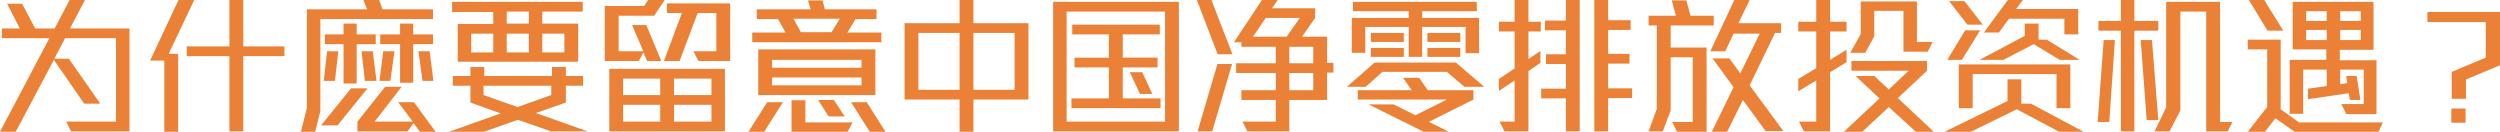 <svg xmlns="http://www.w3.org/2000/svg" viewBox="0 0 668 35.2"><defs><style>.cls-1{fill:#ea8136}</style></defs><path class="cls-1" d="M19 35.1l-1.3-2.6H31V10.2H17.4l-2.9 5.5h3.9l8.4 12h-4.3L14.4 16 4.2 35.2H0l13.2-25H.5V7.6h4.8L1.9 1h4l3.5 6.6h5.2l4-7.6h4.1l-4 7.6h15.9v27.5H19zm26.1-20.7h2.5v20.8h-3.7v-19h-3.8L47.7 0h4.2l-6.8 14.3zM65 15v20.1h-3.7V15H49.9v-2.6h11.4V0H65v12.4h11V15H65zm20.6-9.9v24.6l-1.4 5.5h-3.8l1.6-6.4V2.5h16.1l-1-2.5h4.2l.9 2.5h13.5v2.6H85.5zm4.6 28.4h-4.4l8-9.9h4.4l-8 9.9zm-.7-11.9h-3l.9-7.9h3l-.9 7.9zm5.8-9.8v10.5h-3.5V11.8h-5V9.2h5V6.3h3.5v2.9h5.1v2.6h-5.1zm16.9 23.4l-1.7-2.3-1.6 2.2H95.5v-2.6l7.4-9.3h4.4l-7.2 9.3h10.2l-3.9-5.2h4.2l5.8 7.9h-4.2zM97.5 21.6l-.9-7.9h3l1 7.9h-3zm6.9 0h-3l1-7.9h3l-1.1 7.9zm6-9.8v10.3h-3.5V11.8h-5.3V9.2h5.3V6.3h3.5v2.9h5.3v2.6h-5.3zm2.5 9.8l-1.1-7.9h3l1 7.9h-3zm34.6 13.6l-9.1-3.2-9.1 3.2H120l13.8-4.9-8.1-2.9v-4.5H121v-2.6h4.7v-2.4h3.7v2.4h18.1v-2.4h3.7v2.4h4.6v2.6h-4.6v4.5l-8 2.8 13.8 4.9h-9.4zm-2.6-32.1v3.2h9.6v10.2h-32.2V6.4h9.5V3.2h-11V.5h34.9v2.6h-10.8zM131.8 9h-5.9v5h5.9V9zm15.5 13.9h-18.1v2.5l9.1 3.2 9-3.2v-2.5zm-6-19.8h-5.9v3.2h5.9V3.1zm0 5.9h-5.9v5h5.9V9zm9.5 0h-5.9v5h5.9V9zm24-4.8h-9.5v9.5h6.6l-3-7h3.8l4 9.6h-3.8l-1-2.3-1.2 2.3h-9.1V1.6h10.5l1.1-1.6h4.4l-2.8 4.2zm-12 30.9V18.4h30.9v16.7h-30.9zM176.4 21h-9.9v4.4h9.9V21zm0 7h-9.9v4.5h9.9V28zm10.2-11.7l-1.3-2.6h6.1V3.5h-5l-4.8 12.8h-4.2l4.8-12.8h-4V.9h16.9v15.4h-8.4zm3.5 4.7h-10v4.4h10V21zm0 7h-10v4.5h10V28zm14.1 7.2H200l5-7.9h4.2l-5 7.9zM201 11.3V8.7h8.9l-2-3.6h-5.7V2.5h14.4l-.7-2.4h3.9l.6 2.4h13.8v2.6h-5.6l-2.2 3.6h9.1v2.6h-34.6zm1.6 14.1V13.2h31.3v12.2h-31.3zm27.6-9.4h-23.9v2.1h23.9V16zm0 4.7h-23.9v2.1h23.9v-2.1zm-3.7 14.5h-15v-8.4h3.7v5.9h12.6l-1.3 2.5zM212 5l2 3.6h8.2l2.2-3.6H212zm9.4 26.1l-2.8-4.4h4.2l2.9 4.4h-4.2zm11 4.1l-5-7.9h4.2l5 7.9h-4.2zm27.7-8.6v8.6h-3.7v-8.6h-14.7V6.2h14.7V0h3.7v6.2h14.7v20.4h-14.7zm-3.7-17.8h-11V24h11V8.8zm14.7 0h-11V24h11V8.8zm10.3 26.3V.5H315v34.6h-33.6zm29.9-32H285v29.4h26.3V3.1zm-25 25.8v-2.6h10V18h-9.2v-2.6h9.2V9.2h-9.8V6.6h23.4v2.6H300v6.2h9.3V18H300v8.3h10.1v2.6h-23.7zm18.3-3.8l-2.7-5.8h3.3l2.7 5.8h-3.3zm20.8-10.5L319.8 0h3.9l5.6 14.5h-3.9zm-1.5 20.5H320l5.3-18h3.9l-5.3 18zm30.7-15.6v7.2h-10.1v8.4h-11.2l-1.3-2.6h8.9v-5.8h-9.2v-2.6h9.2v-4.6h-10.6v-2.6h10.6v-4.4h-9.2v-1.2h-2L337.2 0h4.2l-1.5 2.2h11.5v2.6l-3.5 5h6.7v7h1.7v2.6h-1.7zM338.2 4.8l-3.4 5h9l3.5-5h-9.1zm12.7 7.7h-6.4v4.4h6.4v-4.4zm0 7h-6.4v4.6h6.4v-4.6zm40.4 3.7l-4.7-4h-17.2l-4.5 4h-5l7.4-6.5H389l7.6 6.5h-5.3zm.3-9.1V7.2H380v8h-3.6v-8h-11.6v6.9h-3.6V4.8h15.2V3h-14.9V.5h33.1V3H380v1.8h15.2v9.4h-3.6zm-9.9 18.4l5.4 2.7h-6.7l-14.7-7.3h6.7l5.8 2.9 8.4-4.2h-23.8v-2.5h14.4l-2.3-3.3h4.3l2.3 3.3h12.2v2.5l-12 6zm-15.4-21.3V8.8h8.8v2.4h-8.8zm0 4v-2.4h8.8v2.4h-8.8zm15.1-4V8.8h8.8v2.4h-8.8zm0 4v-2.4h8.8v2.4h-8.8zm27-6.8v7.4l3.2-2.2v3.2l-3.2 2.2v16.1H402l-1.3-2.6h4v-11l-4.2 2.8v-3.2l4.2-2.8V8.4h-4.2V5.8h4.2V0h3.7v5.8h3.3v2.6h-3.3zm10 26.7v-8.8h-6.6v-2.6h6.6v-6.6h-5.3v-2.6h5.3V8.1h-5.6V5.5h5.6V0h3.7v35.1h-3.7zm11.3-8.8v8.8H426V0h3.7v5.4h6V8h-6v6.4h5.7V17h-5.7v6.6h6.4v2.6h-6.4zm16.7-19.5v5.9h9.6v22.5h-7.9l-1.3-2.6h5.5V15.3h-5.9v14.2l-2.1 5.6h-3.8l2.2-6V6.8h-2.2V4.2h7.3L446.7.1h3.9l1.1 4.1h6.2v2.6h-11.5zm25.5 28.4l-6.2-8.5-4.2 8.5h-4.1l5.8-11.9-5.6-7.7h4.5l2.9 4L470.2 9h-7l-2.2 4.7h-4L463.4 0h4.1l-3 6.2h11.4v2.6h-1.6l-6.8 14 9 12.2h-4.6zM489 19.3v15.8h-7l-1.3-2.6h4.6v-11l-4.8 2.9v-3.3l4.8-2.9V8.4h-4.8V5.8h4.8V0h3.7v5.8h4.4v2.6H489V16l4.4-2.7v3.3l-4.4 2.7zm22.9 15.9l-7.2-6.6-7.1 6.6h-4.9l9.5-8.9-6.4-6h5l3.9 3.6 5.3-5h-15.3v-2.6h20.2v2.6l-7.8 7.3 9.6 9h-5zm3.1-21.4h-6.4V2.9h-7.8v6.8l-2.4 4.4h-4l2.8-5V.4h15v10.8h4.2l-1.3 2.6zm35.2 21.4l-11.3-6-12.3 6h-7l16.8-8.2v-5.8h3.7v6.5h2.6l14.2 7.6h-6.6zM524.3 16h-4l4.8-7.9h4l-4.9 7.9zm1.4-9.4L520.8.3h4.1l4.9 6.3h-4.1zm23.8 22.3v-9.1h-22.4v9.1h-3.7V17.2h29.8v11.7h-3.7zm.9-12.9l-7-4.2-8.1 4.2h-6.4L541 9.6V6.3h3.7v4.3h2.2l8.8 5.4h-5.4zm1.2-6.7V5h-14.8l-2.7 3.7h-4l6.4-8.7h4l-1.8 2.4h16.6v6.8h-3.7zm12.1 23.3h-3.2l1.6-21.9h3l-1.5 21.9zm6.6-24.4v26.9h-3.6V8.2h-6V5.6h6V0h3.6v5.6h6.4v2.6h-6.4zm3.3 23.9L572 10.7h3l1.7 21.4h-3zm21.6 3h-5.7v-32h-6.9v26.4l-2.9 5.6h-4l3.1-6.4V.5h14.4v32.1h3.3l-1.3 2.6zm40.1.1h-22.2l-5.1-3.6-2.8 3.6h-4.6l5.2-6.6V13.2h-5.2v-2.6h8.8v18.6l4.9 3.5h22.4l-1.2 2.6zm-29.4-27l-5-8.2h4.1l5.1 8.2h-4.2zm21 22.2l-1.3-2.6h6v-9.2h-6.3v3.9l1.9-.3-.3-1.9h2.8l1 6.4h-2.8l-.3-1.8-10.9 1.6v-2.8l5-.7v-4.4h-6.3v11.8h-3.6V16h9.8v-2.8h-9V.5h21.6v12.8h-9v2.8h9.8v14.4h-8.3zM621.7 3h-5.5v2.6h5.5V3zm0 5h-5.5v2.7h5.5V8zm9.1-5h-5.5v2.6h5.5V3zm0 5h-5.5v2.7h5.5V8zm28.1 13.3v5.1h-3.8v-7.2l9.1-3.8V5.9h-15.6V3.2h19.5v14.2l-9.1 3.8zM655 32.8V29h3.8v3.8H655z" id="Layer_2"/></svg>